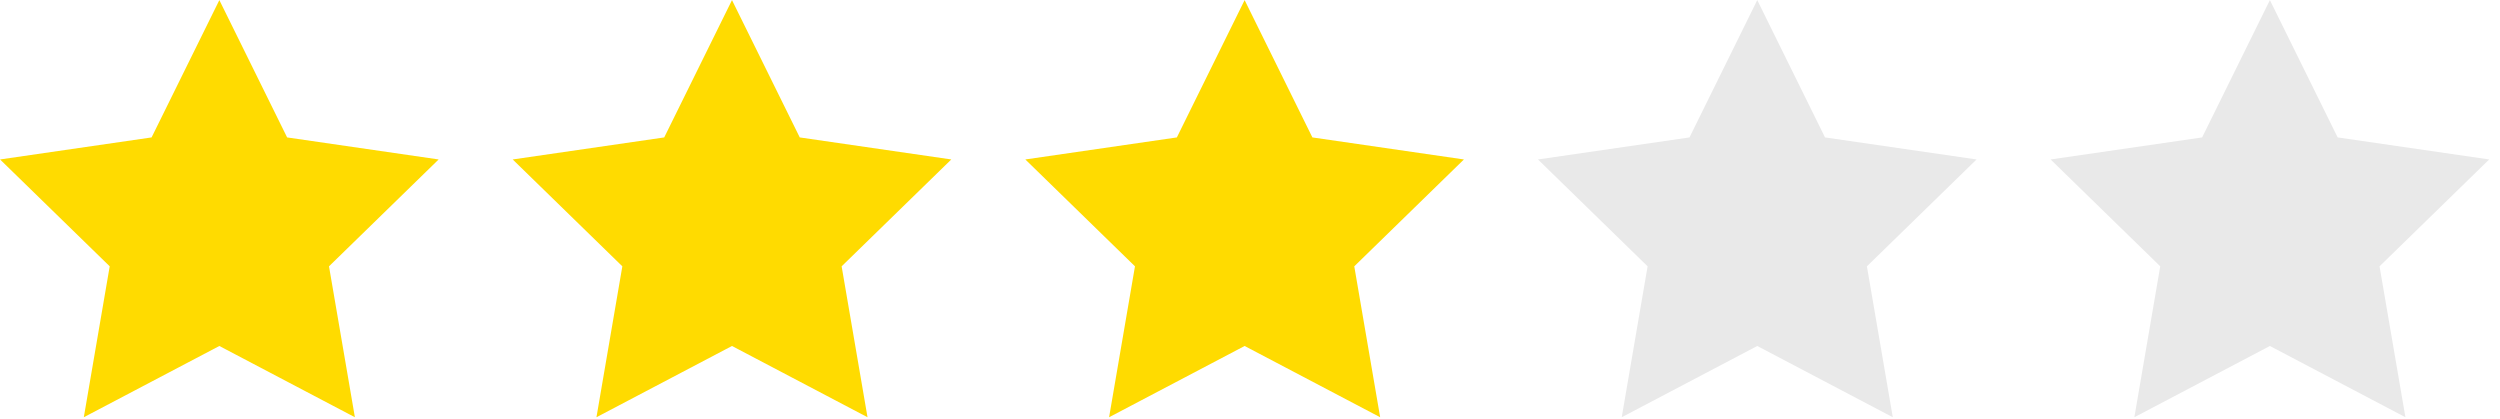<?xml version="1.0" encoding="UTF-8" standalone="no"?>
<!DOCTYPE svg PUBLIC "-//W3C//DTD SVG 1.1//EN" "http://www.w3.org/Graphics/SVG/1.1/DTD/svg11.dtd">
<svg width="100%" height="100%" viewBox="0 0 185 31" version="1.1" xmlns="http://www.w3.org/2000/svg" xmlns:xlink="http://www.w3.org/1999/xlink" xml:space="preserve" xmlns:serif="http://www.serif.com/" style="fill-rule:evenodd;clip-rule:evenodd;stroke-linejoin:round;stroke-miterlimit:2;">
    <g transform="matrix(1.333,0,0,1.333,16.232,30.876)">
        <path d="M0,-23.157L3.762,-15.534L12.174,-14.311L6.087,-8.378L7.524,0L0,-3.956L-7.524,0L-6.087,-8.378L-12.174,-14.311L-3.762,-15.534L0,-23.157Z" style="fill:rgb(255,219,0);fill-rule:nonzero;"/>
    </g>
    <g transform="matrix(1.333,0,0,1.333,54.167,30.876)">
        <path d="M0,-23.157L3.762,-15.534L12.175,-14.311L6.087,-8.378L7.524,0L0,-3.956L-7.524,0L-6.087,-8.378L-12.174,-14.311L-3.762,-15.534L0,-23.157Z" style="fill:rgb(255,219,0);fill-rule:nonzero;"/>
    </g>
    <g transform="matrix(1.333,0,0,1.333,92.102,30.876)">
        <path d="M0,-23.157L3.762,-15.534L12.174,-14.311L6.087,-8.378L7.524,0L0,-3.956L-7.524,0L-6.087,-8.378L-12.174,-14.311L-3.762,-15.534L0,-23.157Z" style="fill:rgb(255,219,0);fill-rule:nonzero;"/>
    </g>
    <g transform="matrix(1.333,0,0,1.333,130.037,30.876)">
        <path d="M0,-23.157L3.762,-15.534L12.174,-14.311L6.087,-8.378L7.524,0L0,-3.956L-7.524,0L-6.087,-8.378L-12.174,-14.311L-3.762,-15.534L0,-23.157Z" style="fill:rgb(233,233,233);fill-rule:nonzero;"/>
    </g>
    <g transform="matrix(1.333,0,0,1.333,167.972,30.876)">
        <path d="M0,-23.157L3.762,-15.534L12.174,-14.311L6.087,-8.378L7.524,0L0,-3.956L-7.524,0L-6.087,-8.378L-12.174,-14.311L-3.762,-15.534L0,-23.157Z" style="fill:rgb(233,233,233);fill-rule:nonzero;"/>
    </g>
</svg>
